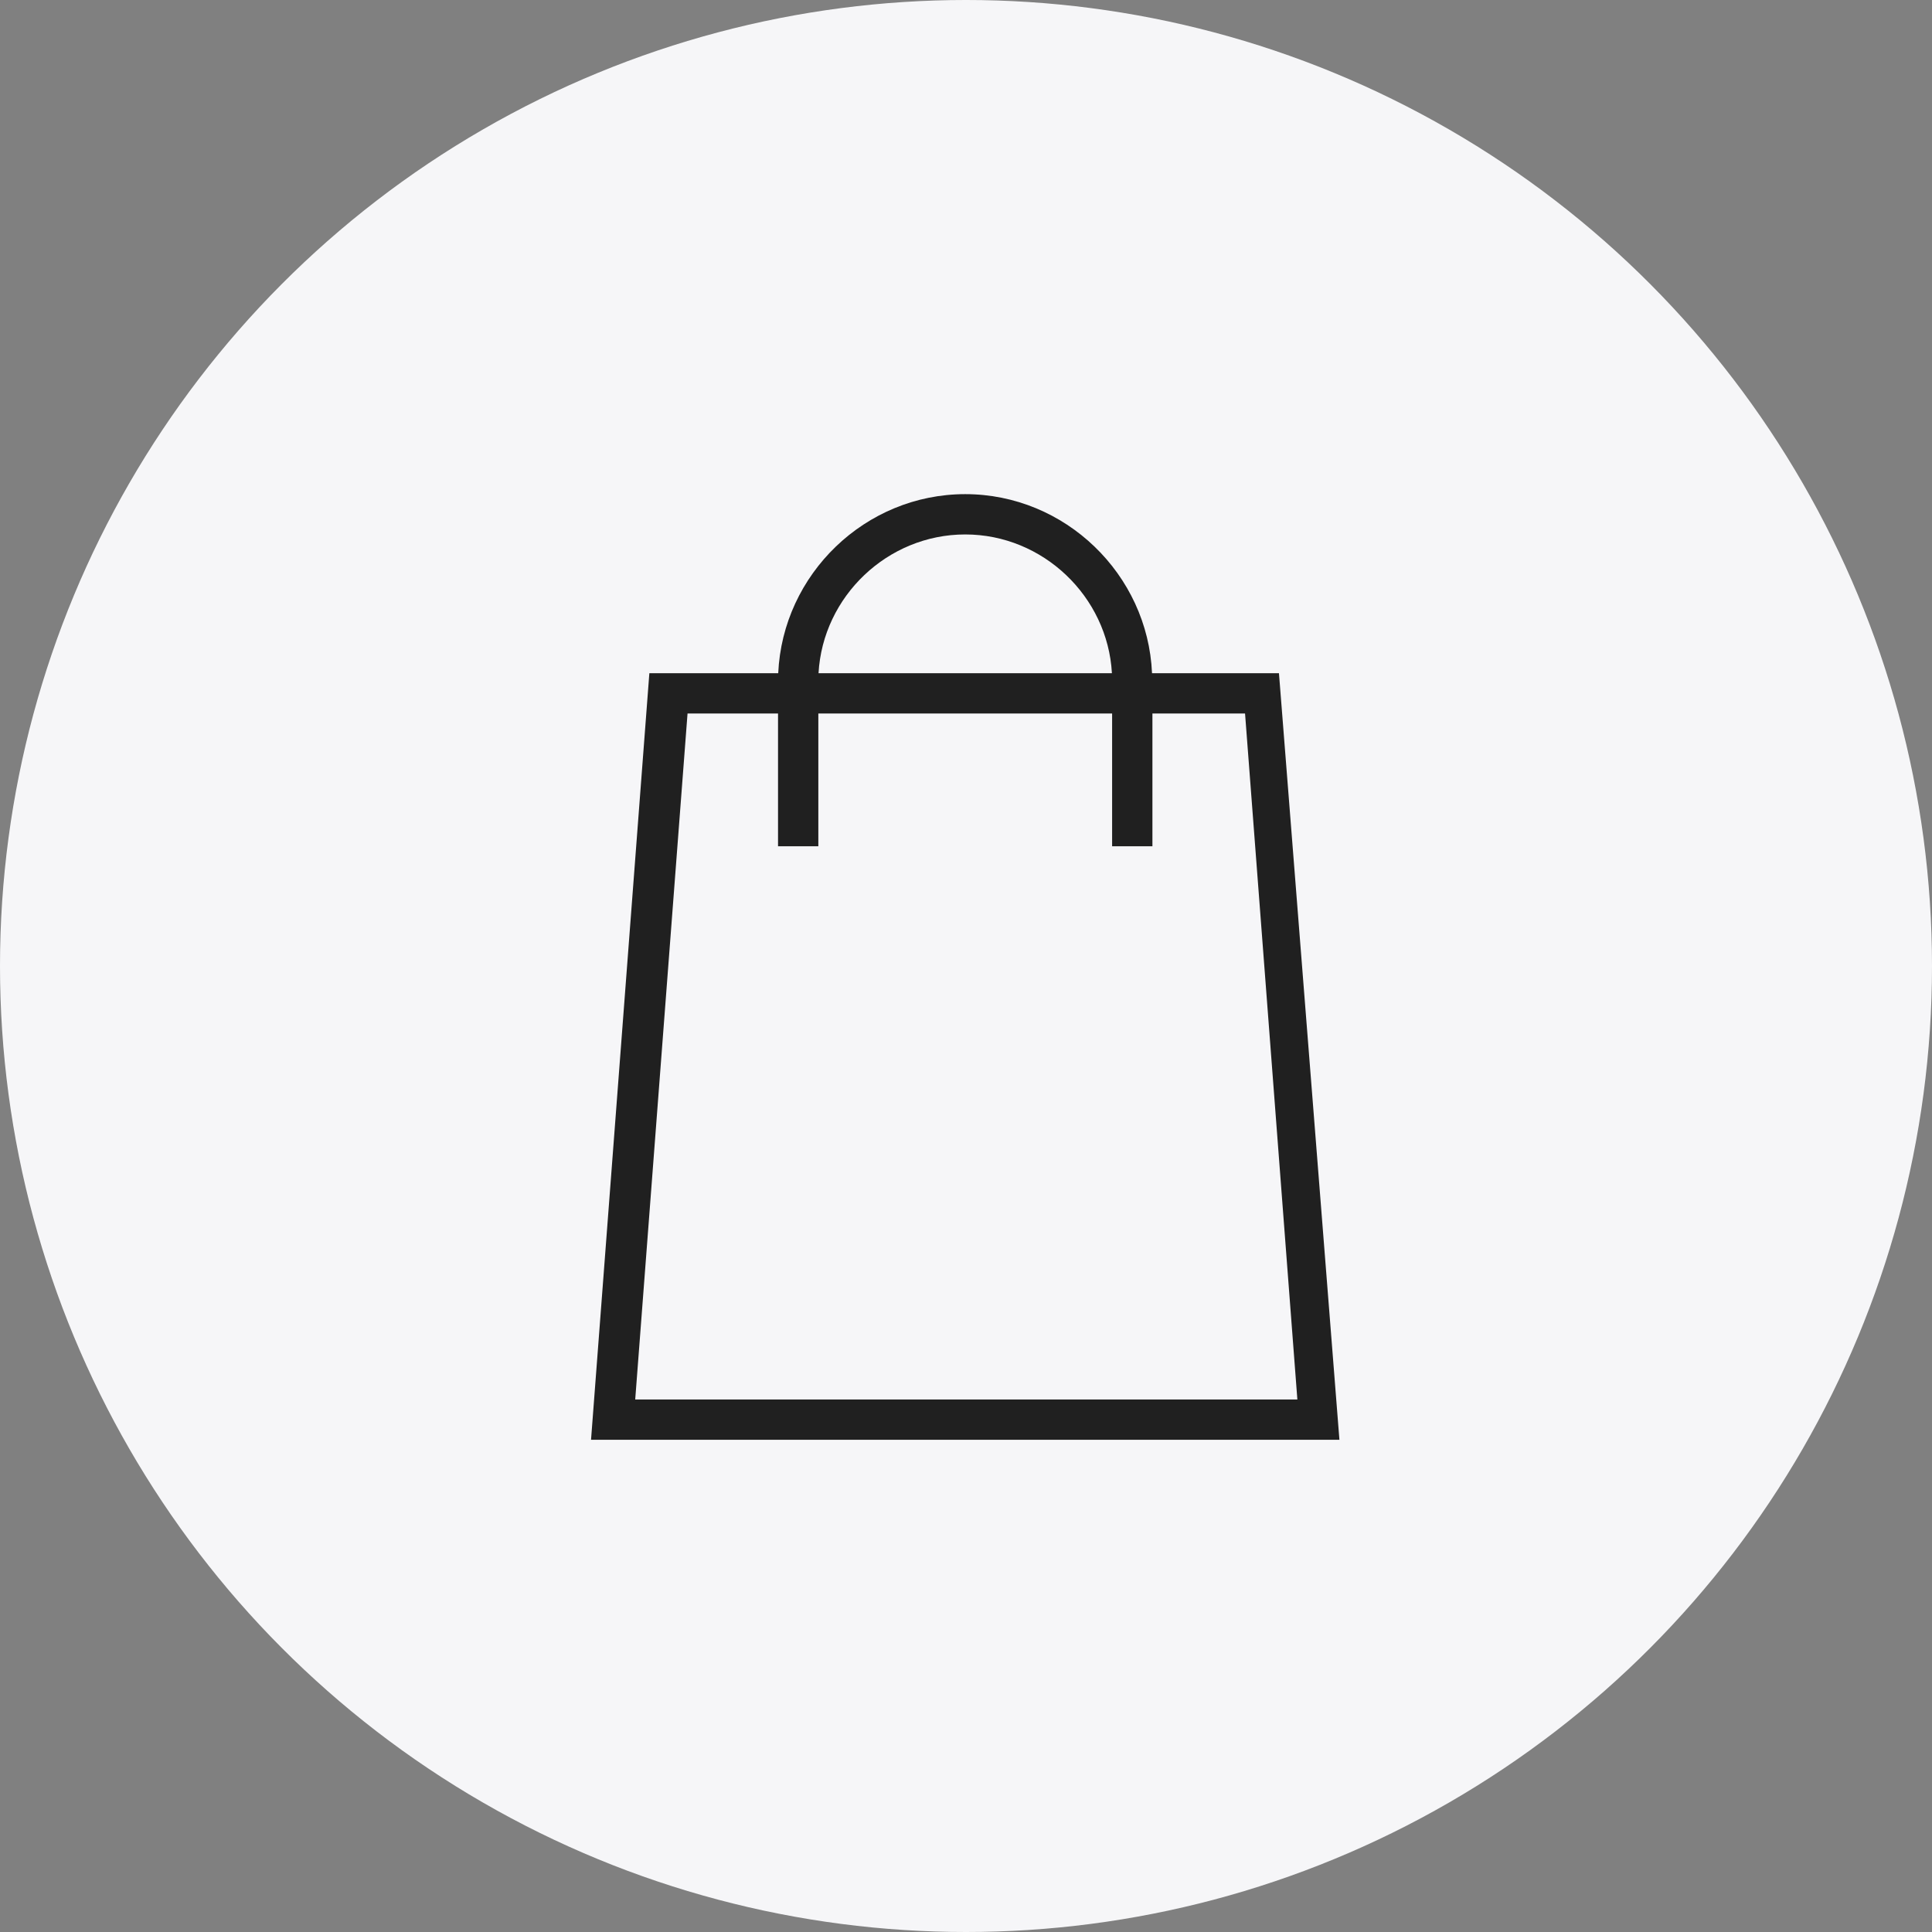 <?xml version="1.0" encoding="UTF-8"?> <svg xmlns="http://www.w3.org/2000/svg" width="281" height="281" viewBox="0 0 281 281" fill="none"><rect x="0" y="0" width="281" height="281" fill="#808080" stroke="none"/> <circle cx="140.5" cy="140.5" r="140.5" fill="#F6F6F8"></circle> <path d="M186.018 97.913H167.557C166.937 83.539 154.93 71.871 140.387 71.871C125.844 71.871 113.837 83.511 113.189 97.913H94.446L85.963 209.411H194.812L186.018 97.913V97.913ZM140.387 77.733C151.689 77.733 161.103 86.752 161.723 97.913H119.052C119.672 86.752 129.085 77.733 140.387 77.733V77.733ZM99.999 103.776H113.161V123.082H119.023V103.776H161.751V123.082H167.614V103.776H181.086L188.696 203.549H92.389L99.999 103.776V103.776Z" fill="#202020"></path> </svg> 